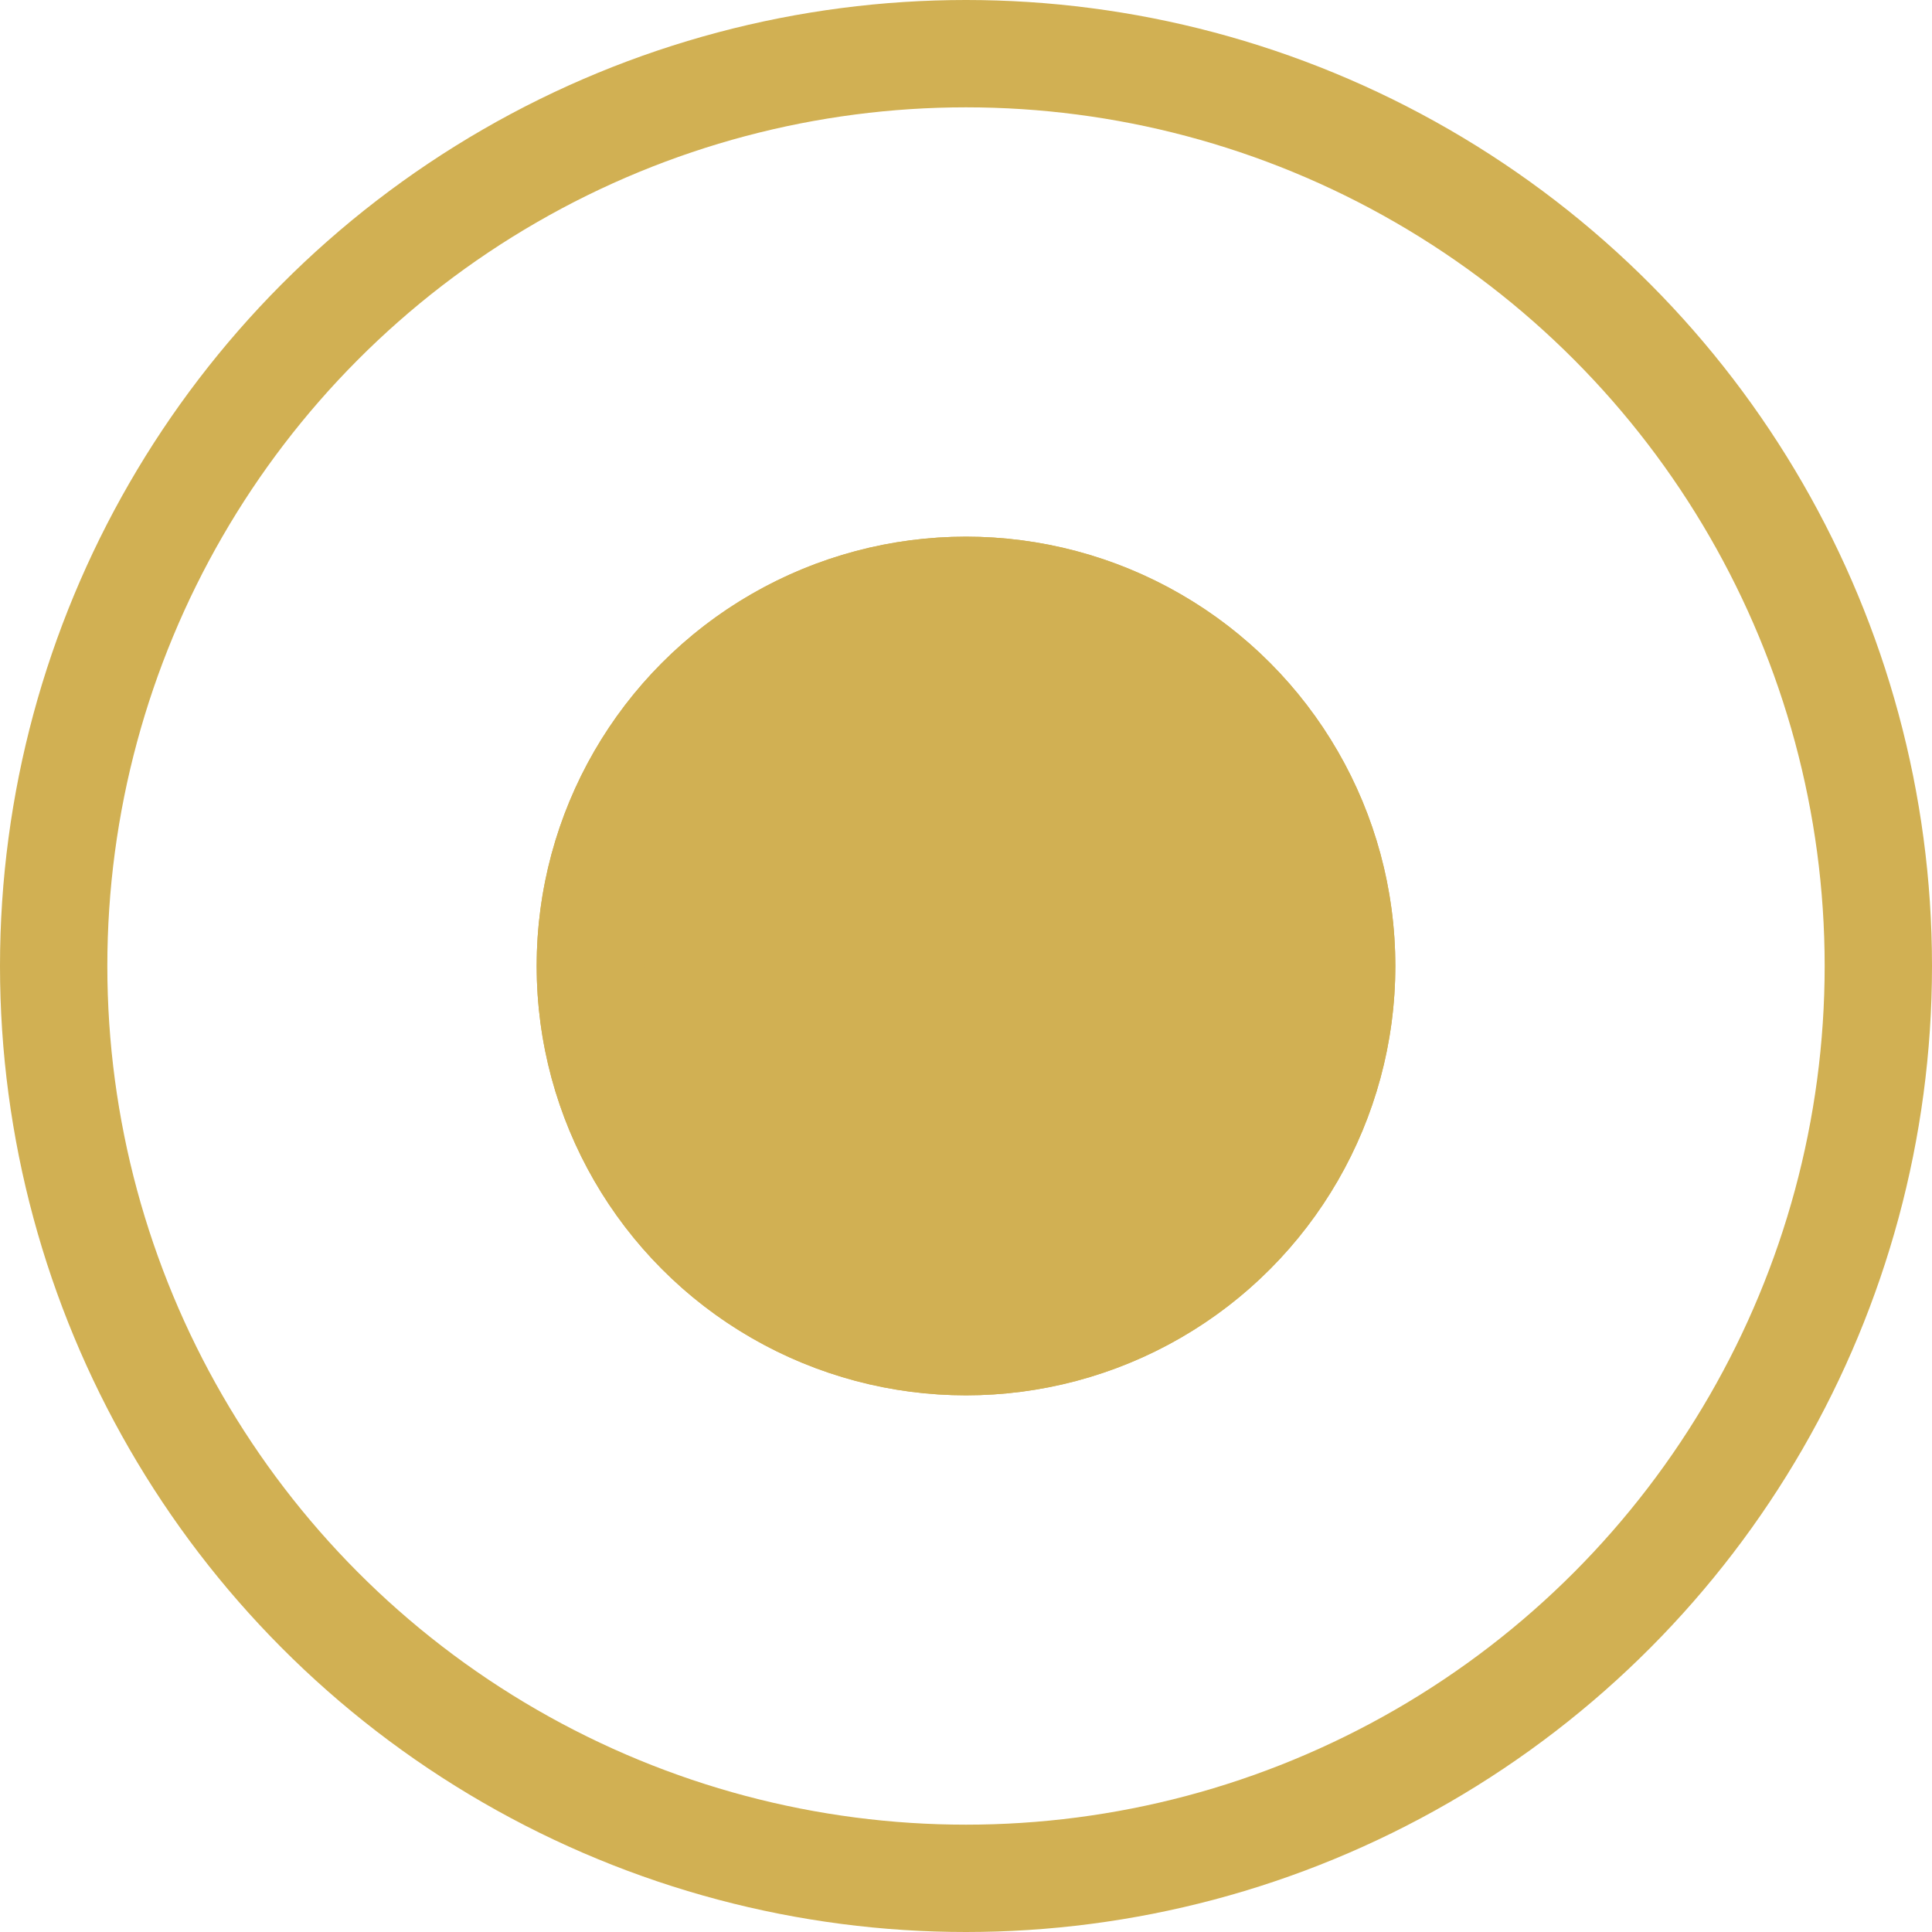 <svg xmlns="http://www.w3.org/2000/svg" width="18" height="18" viewBox="0 0 18 18">
  <g id="Grupo_301" data-name="Grupo 301" transform="translate(-449.471)">
    <g id="Elipse_35" data-name="Elipse 35" transform="translate(454.471 5)" fill="#d1b053" stroke="#d1b053" stroke-width="1">
      <circle cx="4" cy="4" r="4" stroke="none"/>
      <circle cx="4" cy="4" r="3.5" fill="none"/>
    </g>
    <g id="Elipse_44" data-name="Elipse 44" transform="translate(449.471)" fill="none" stroke="#d1b053" stroke-width="1">
      <circle cx="9" cy="9" r="9" stroke="none"/>
      <circle cx="9" cy="9" r="8.5" fill="none"/>
    </g>
  </g>
</svg>
